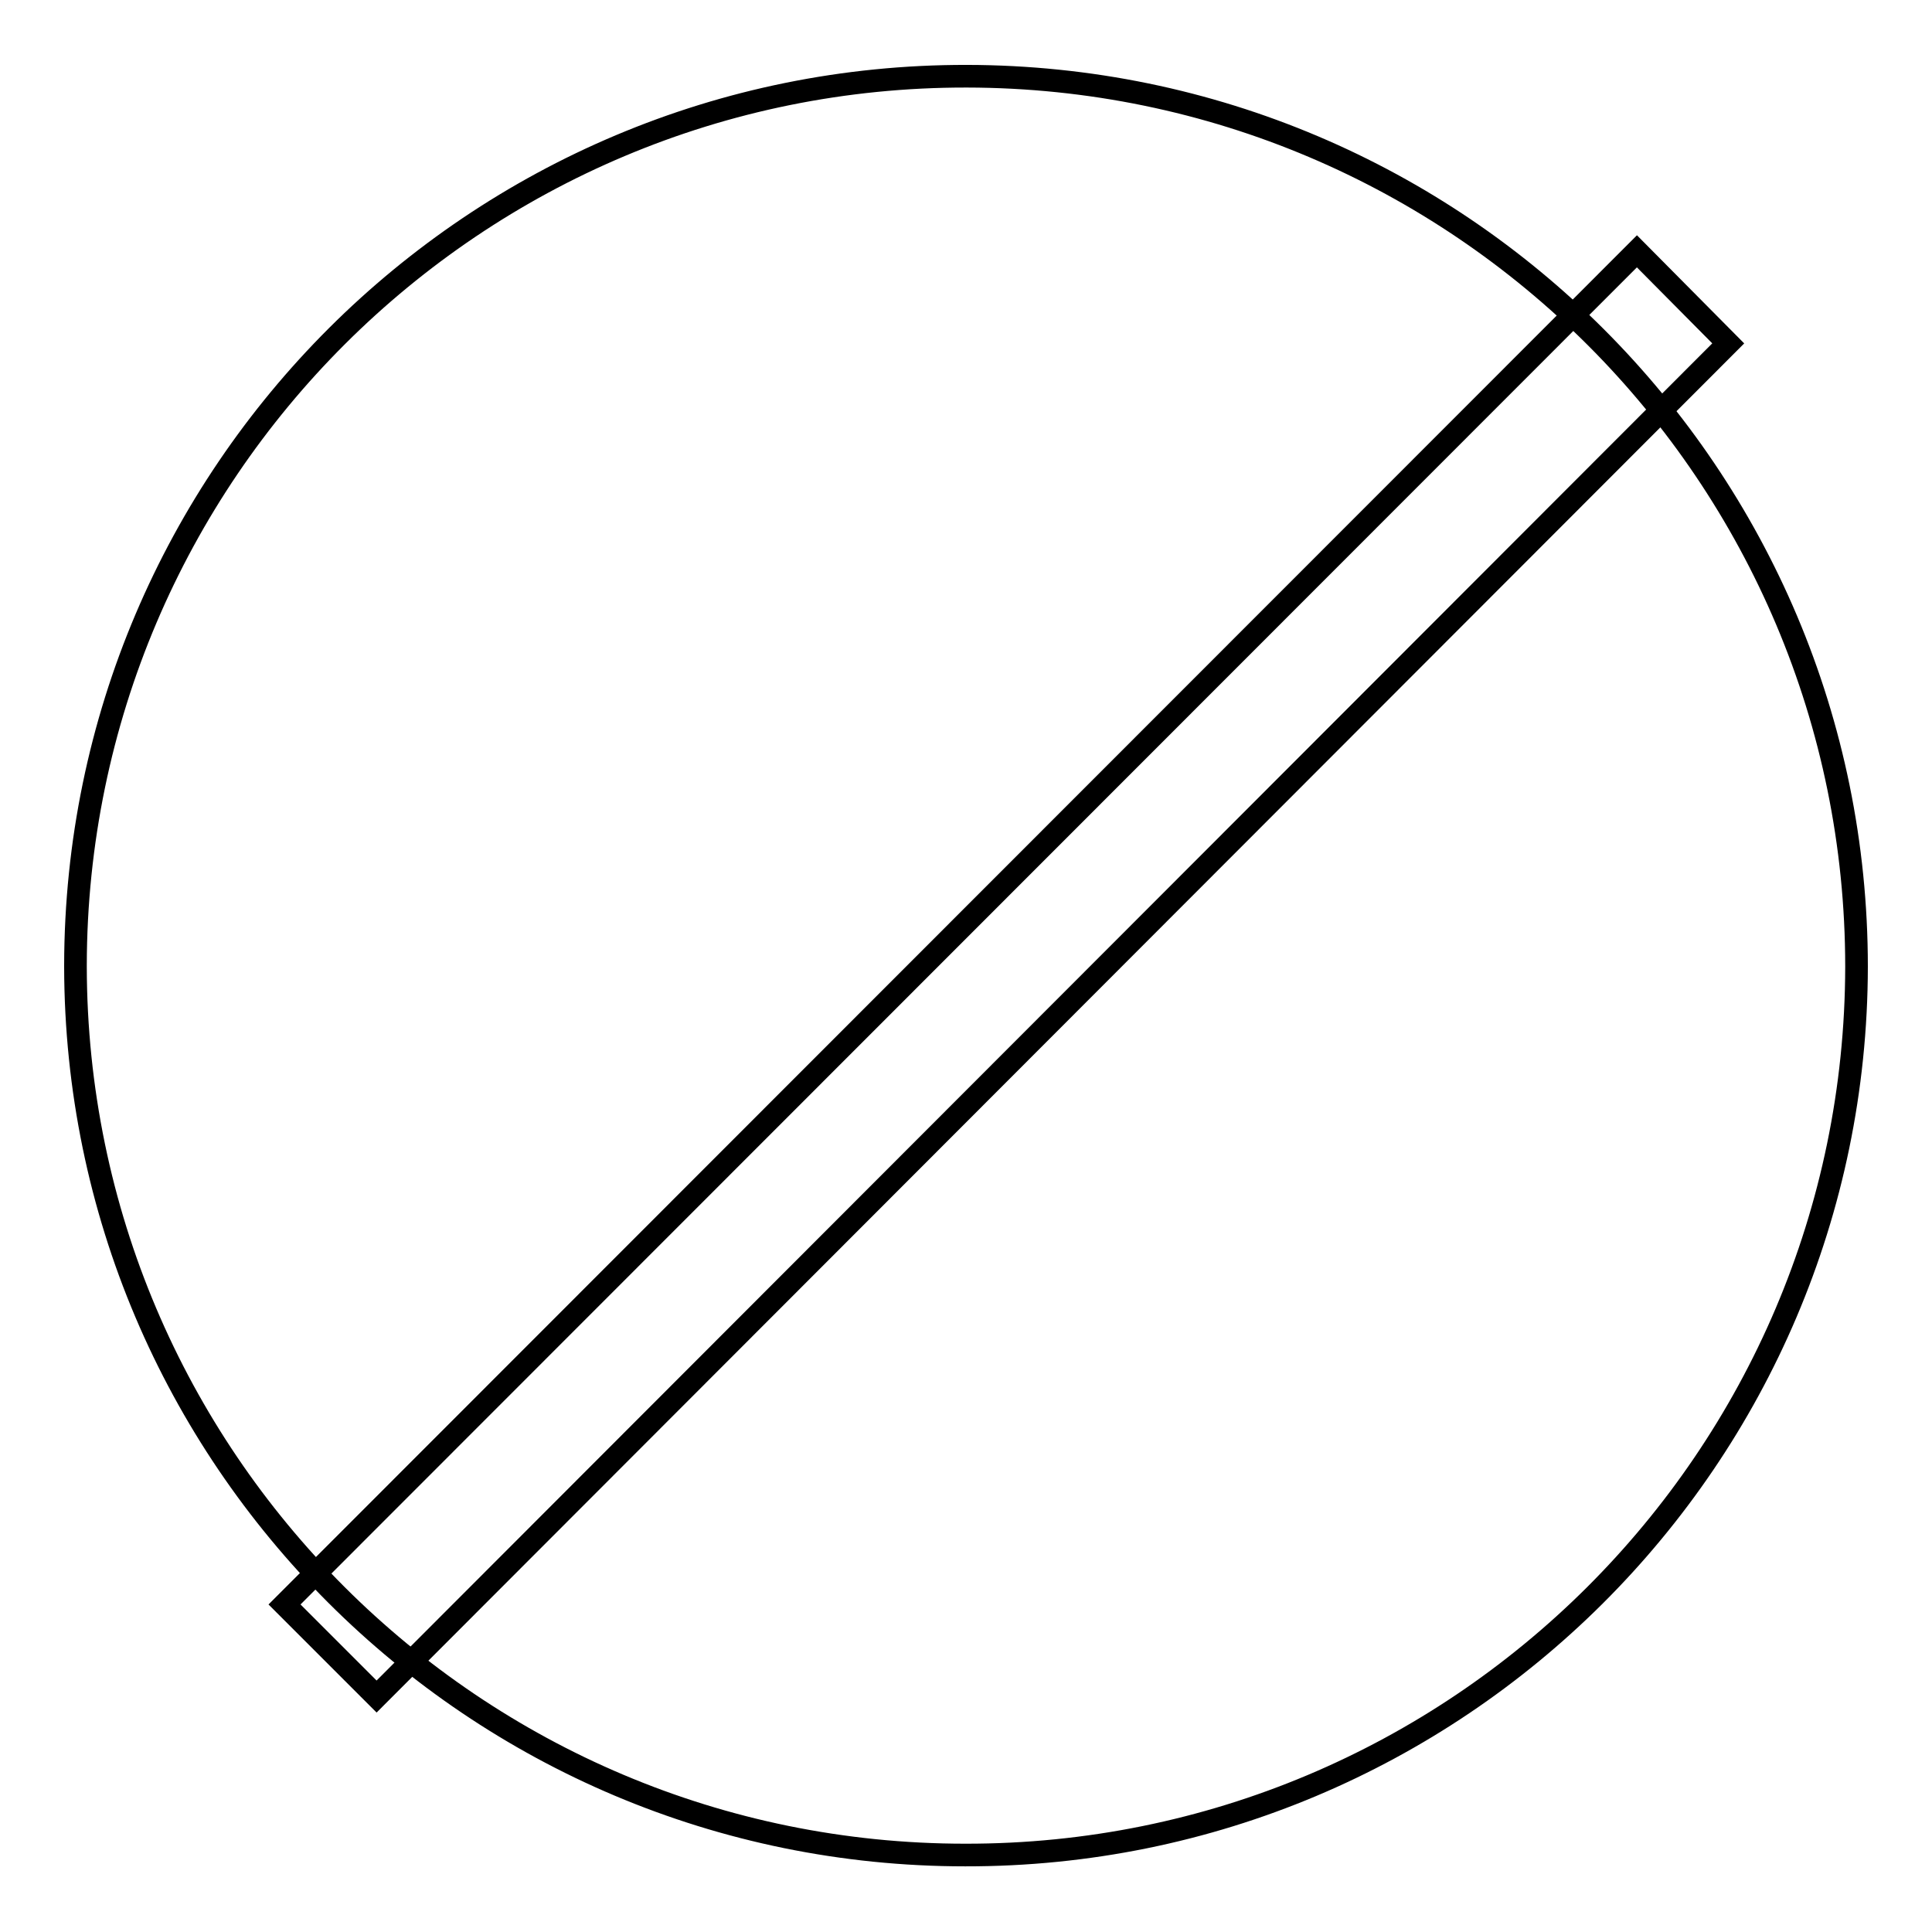 <?xml version="1.0" encoding="utf-8"?>
<!-- Svg Vector Icons : http://www.onlinewebfonts.com/icon -->
<!DOCTYPE svg PUBLIC "-//W3C//DTD SVG 1.1//EN" "http://www.w3.org/Graphics/SVG/1.1/DTD/svg11.dtd">
<svg version="1.1" xmlns="http://www.w3.org/2000/svg" xmlns:xlink="http://www.w3.org/1999/xlink" x="0px" y="0px" viewBox="0 0 256 256" enable-background="new 0 0 256 256" xml:space="preserve">
<g><g><path stroke-width="3" fill-opacity="0" stroke="#000000"  d="M216.9,33.3L229,45.5L49.9,224.8l-12.2-12.2L216.9,33.3z"/><path stroke-width="3" fill-opacity="0" stroke="#000000"  d="M10,127.9C10.1,62.7,63,10,128.1,10.1c65.2,0.1,117.9,52.9,117.9,118c-0.1,65.1-53,117.8-118.1,117.7C62.8,245.8,10.1,193.1,10,128.1V127.9z"/></g></g>
</svg>